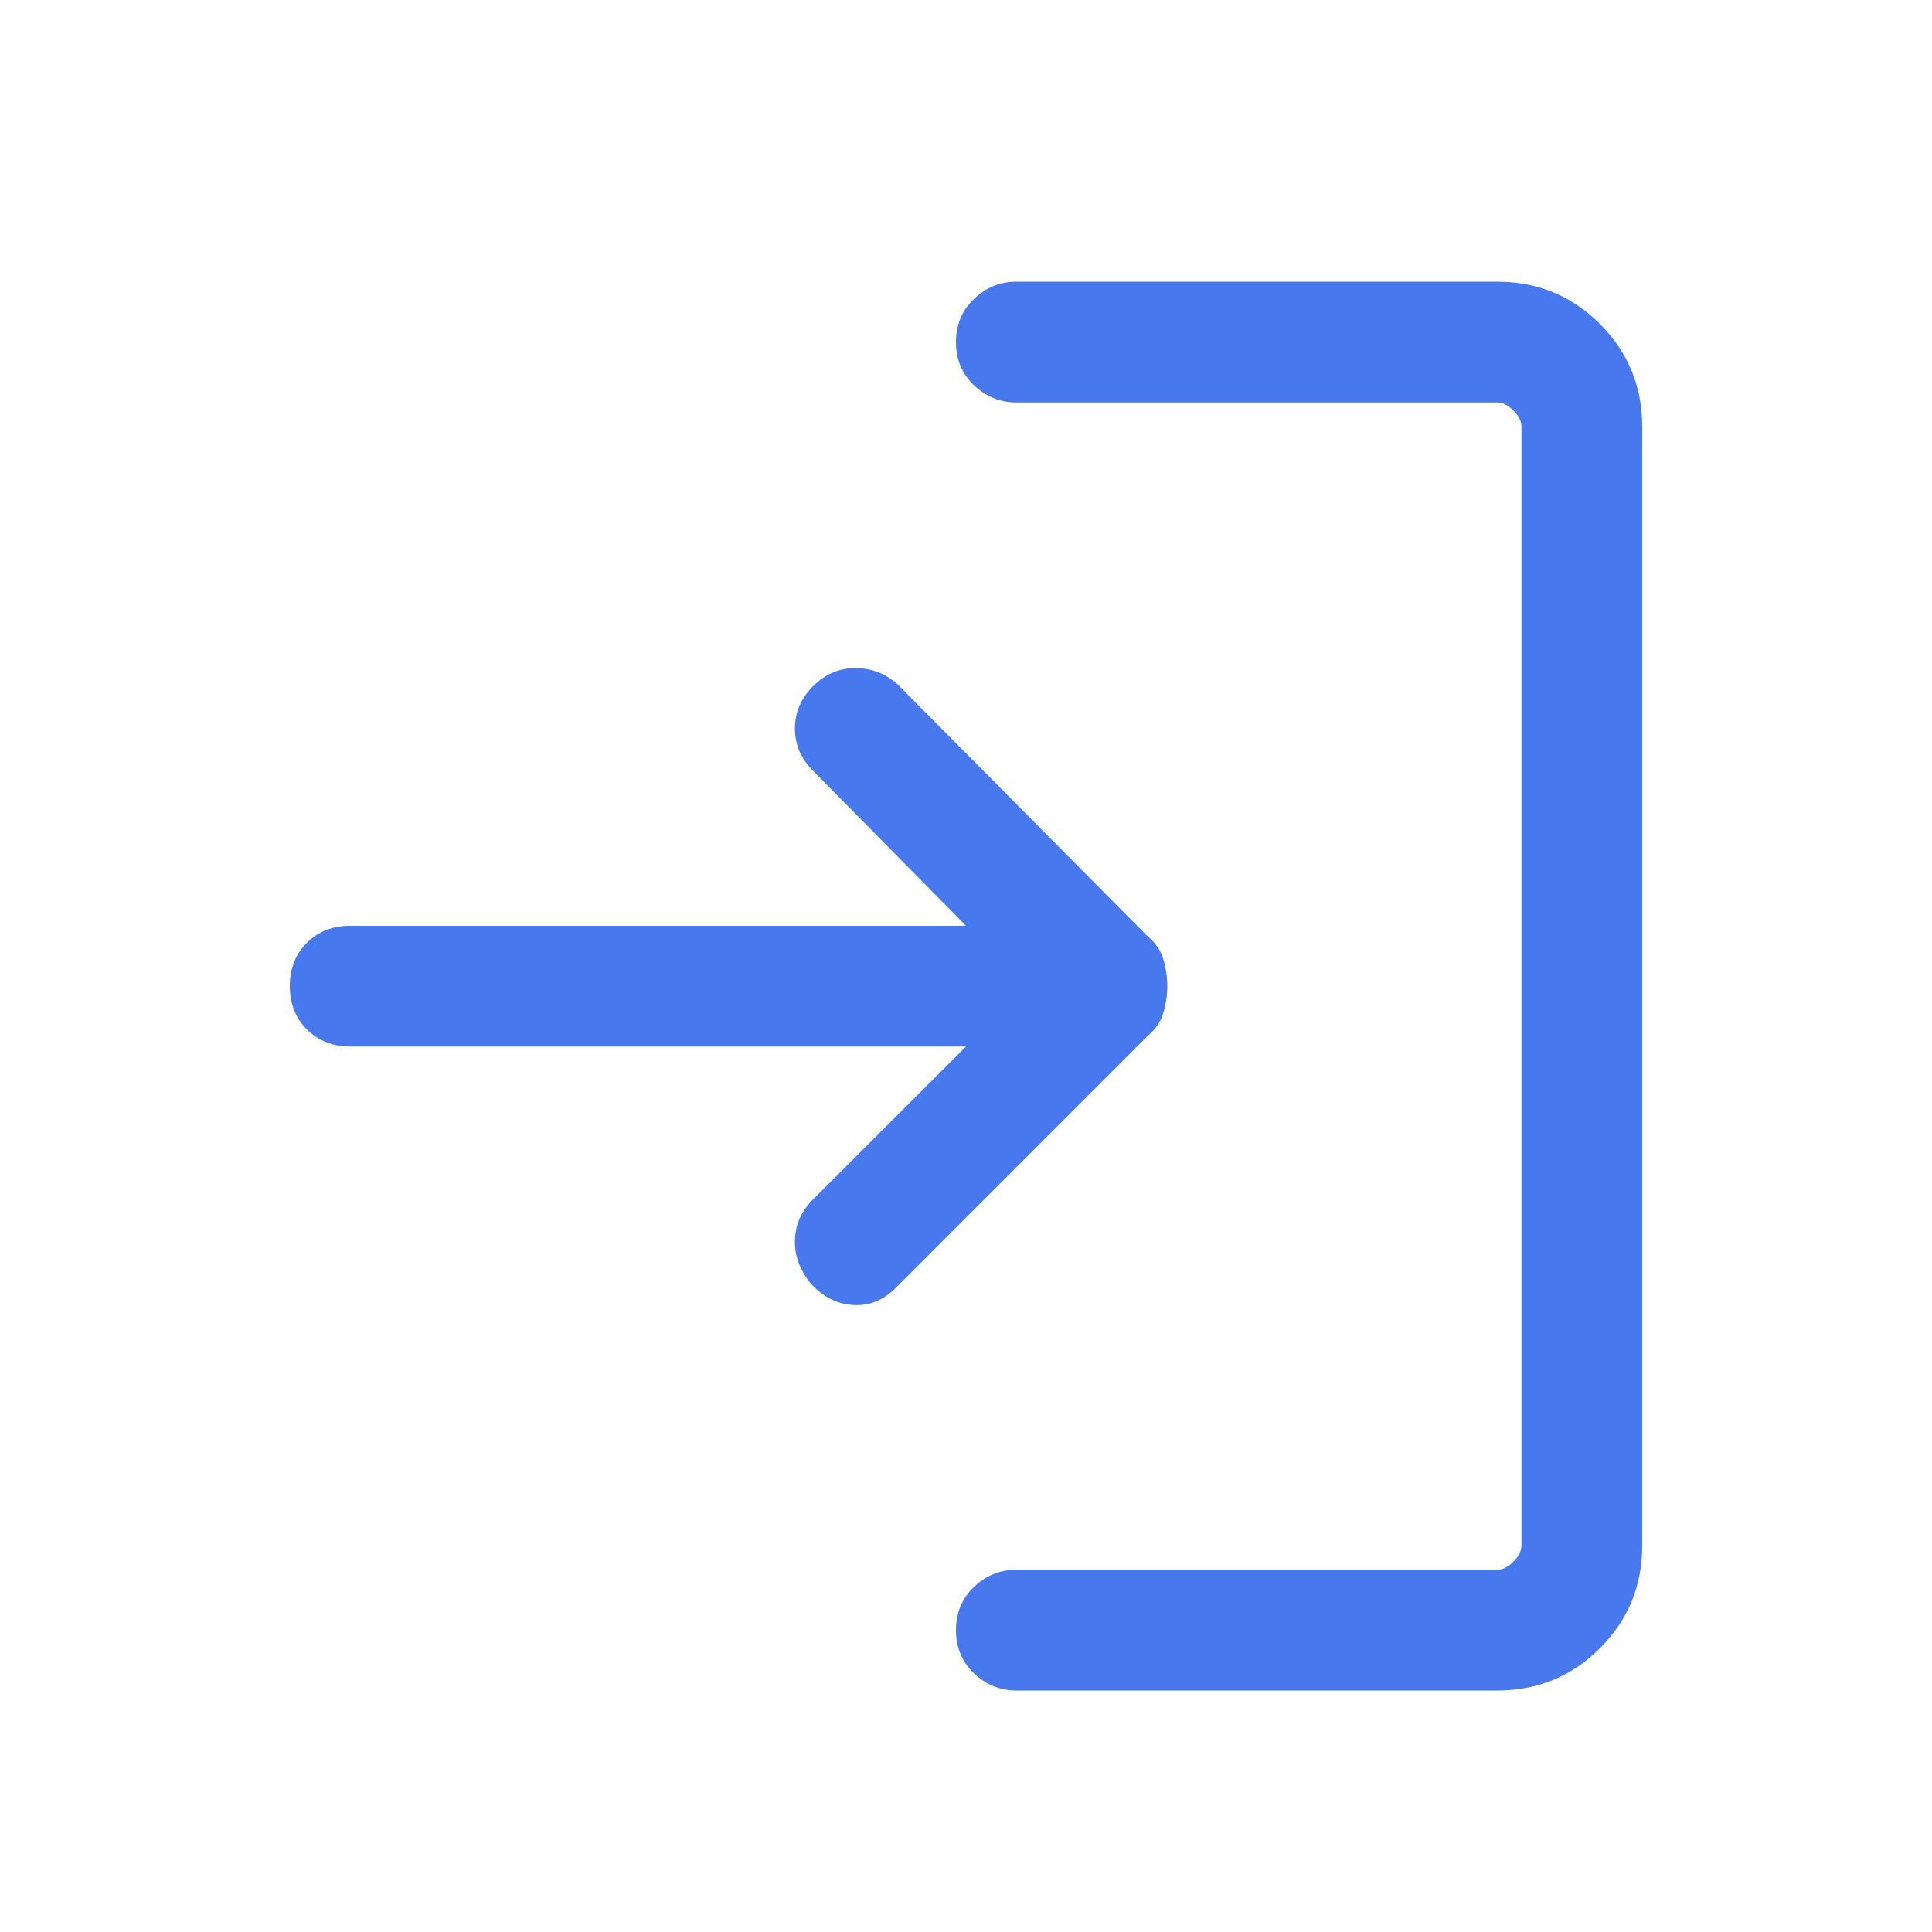 <svg width="16" height="16" viewBox="0 0 16 16" fill="none" xmlns="http://www.w3.org/2000/svg">
<mask id="mask0_12507_91173" style="mask-type:alpha" maskUnits="userSpaceOnUse" x="0" y="0" width="16" height="16">
<rect width="16" height="16" fill="#D9D9D9"/>
</mask>
<g mask="url(#mask0_12507_91173)">
<path d="M6.733 10.65C6.633 10.539 6.583 10.417 6.583 10.283C6.583 10.15 6.633 10.033 6.733 9.933L8 8.667H2.9C2.755 8.667 2.636 8.619 2.541 8.525C2.447 8.43 2.4 8.311 2.4 8.167C2.4 8.022 2.447 7.903 2.541 7.808C2.636 7.714 2.755 7.667 2.9 7.667H8L6.733 6.383C6.633 6.283 6.583 6.167 6.583 6.033C6.583 5.9 6.633 5.783 6.733 5.683C6.833 5.583 6.95 5.533 7.083 5.533C7.217 5.533 7.333 5.578 7.433 5.667L9.5 7.75C9.567 7.805 9.611 7.869 9.633 7.941C9.655 8.014 9.667 8.089 9.667 8.167C9.667 8.244 9.655 8.319 9.633 8.391C9.611 8.464 9.567 8.528 9.5 8.583L7.417 10.667C7.317 10.767 7.203 10.814 7.075 10.808C6.947 10.803 6.833 10.75 6.733 10.65ZM8.417 14C8.283 14 8.167 13.953 8.067 13.859C7.967 13.764 7.917 13.644 7.917 13.5C7.917 13.355 7.967 13.236 8.067 13.141C8.167 13.047 8.283 13 8.417 13H12.4C12.444 13 12.489 12.978 12.533 12.933C12.578 12.889 12.6 12.844 12.6 12.8V3.533C12.6 3.489 12.578 3.444 12.533 3.4C12.489 3.355 12.444 3.333 12.4 3.333H8.417C8.283 3.333 8.167 3.286 8.067 3.191C7.967 3.097 7.917 2.978 7.917 2.833C7.917 2.689 7.967 2.569 8.067 2.475C8.167 2.38 8.283 2.333 8.417 2.333H12.4C12.733 2.333 13.017 2.45 13.25 2.683C13.483 2.917 13.6 3.2 13.6 3.533V12.8C13.6 13.133 13.483 13.417 13.25 13.65C13.017 13.883 12.733 14 12.4 14H8.417Z" fill="#4778EE"/>
</g>
</svg>
